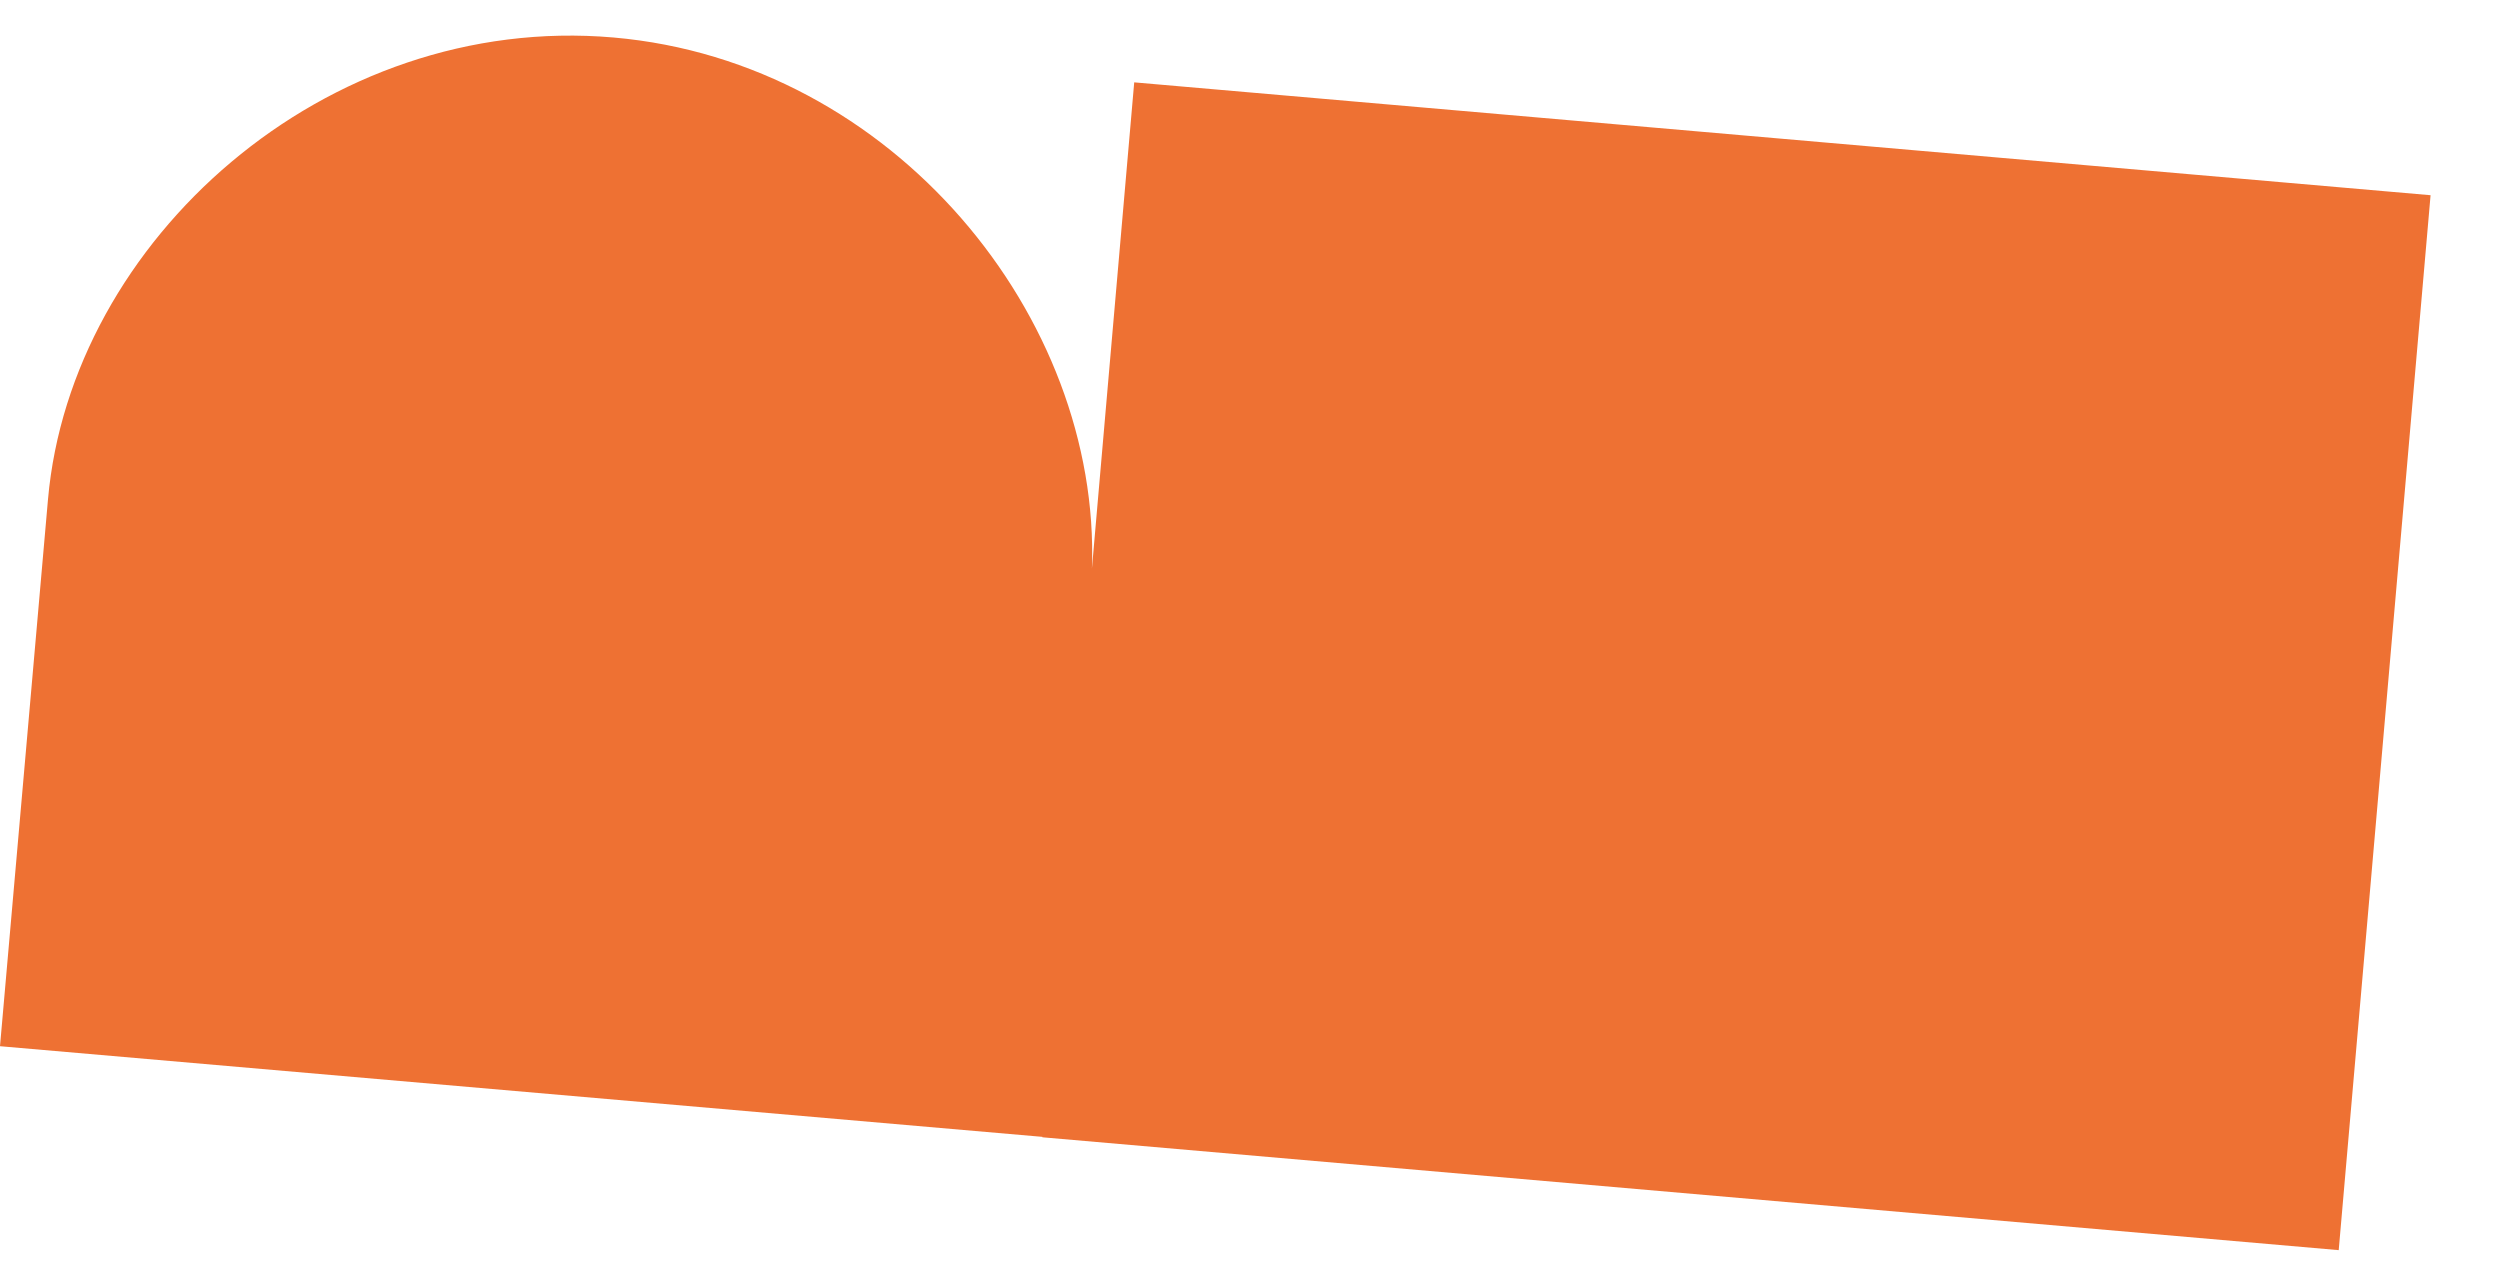 <?xml version="1.0" encoding="UTF-8"?> <svg xmlns="http://www.w3.org/2000/svg" width="35" height="18" viewBox="0 0 35 18" fill="none"><path fill-rule="evenodd" clip-rule="evenodd" d="M14.594 15.916L0 14.647L0.672 6.99C0.993 3.368 4.555 0.174 8.59 0.525C12.513 0.867 15.41 4.446 15.287 7.959L15.879 1.153L34.028 2.733L32.742 17.502L14.593 15.922L14.594 15.916Z" fill="#EE7133"></path></svg> 